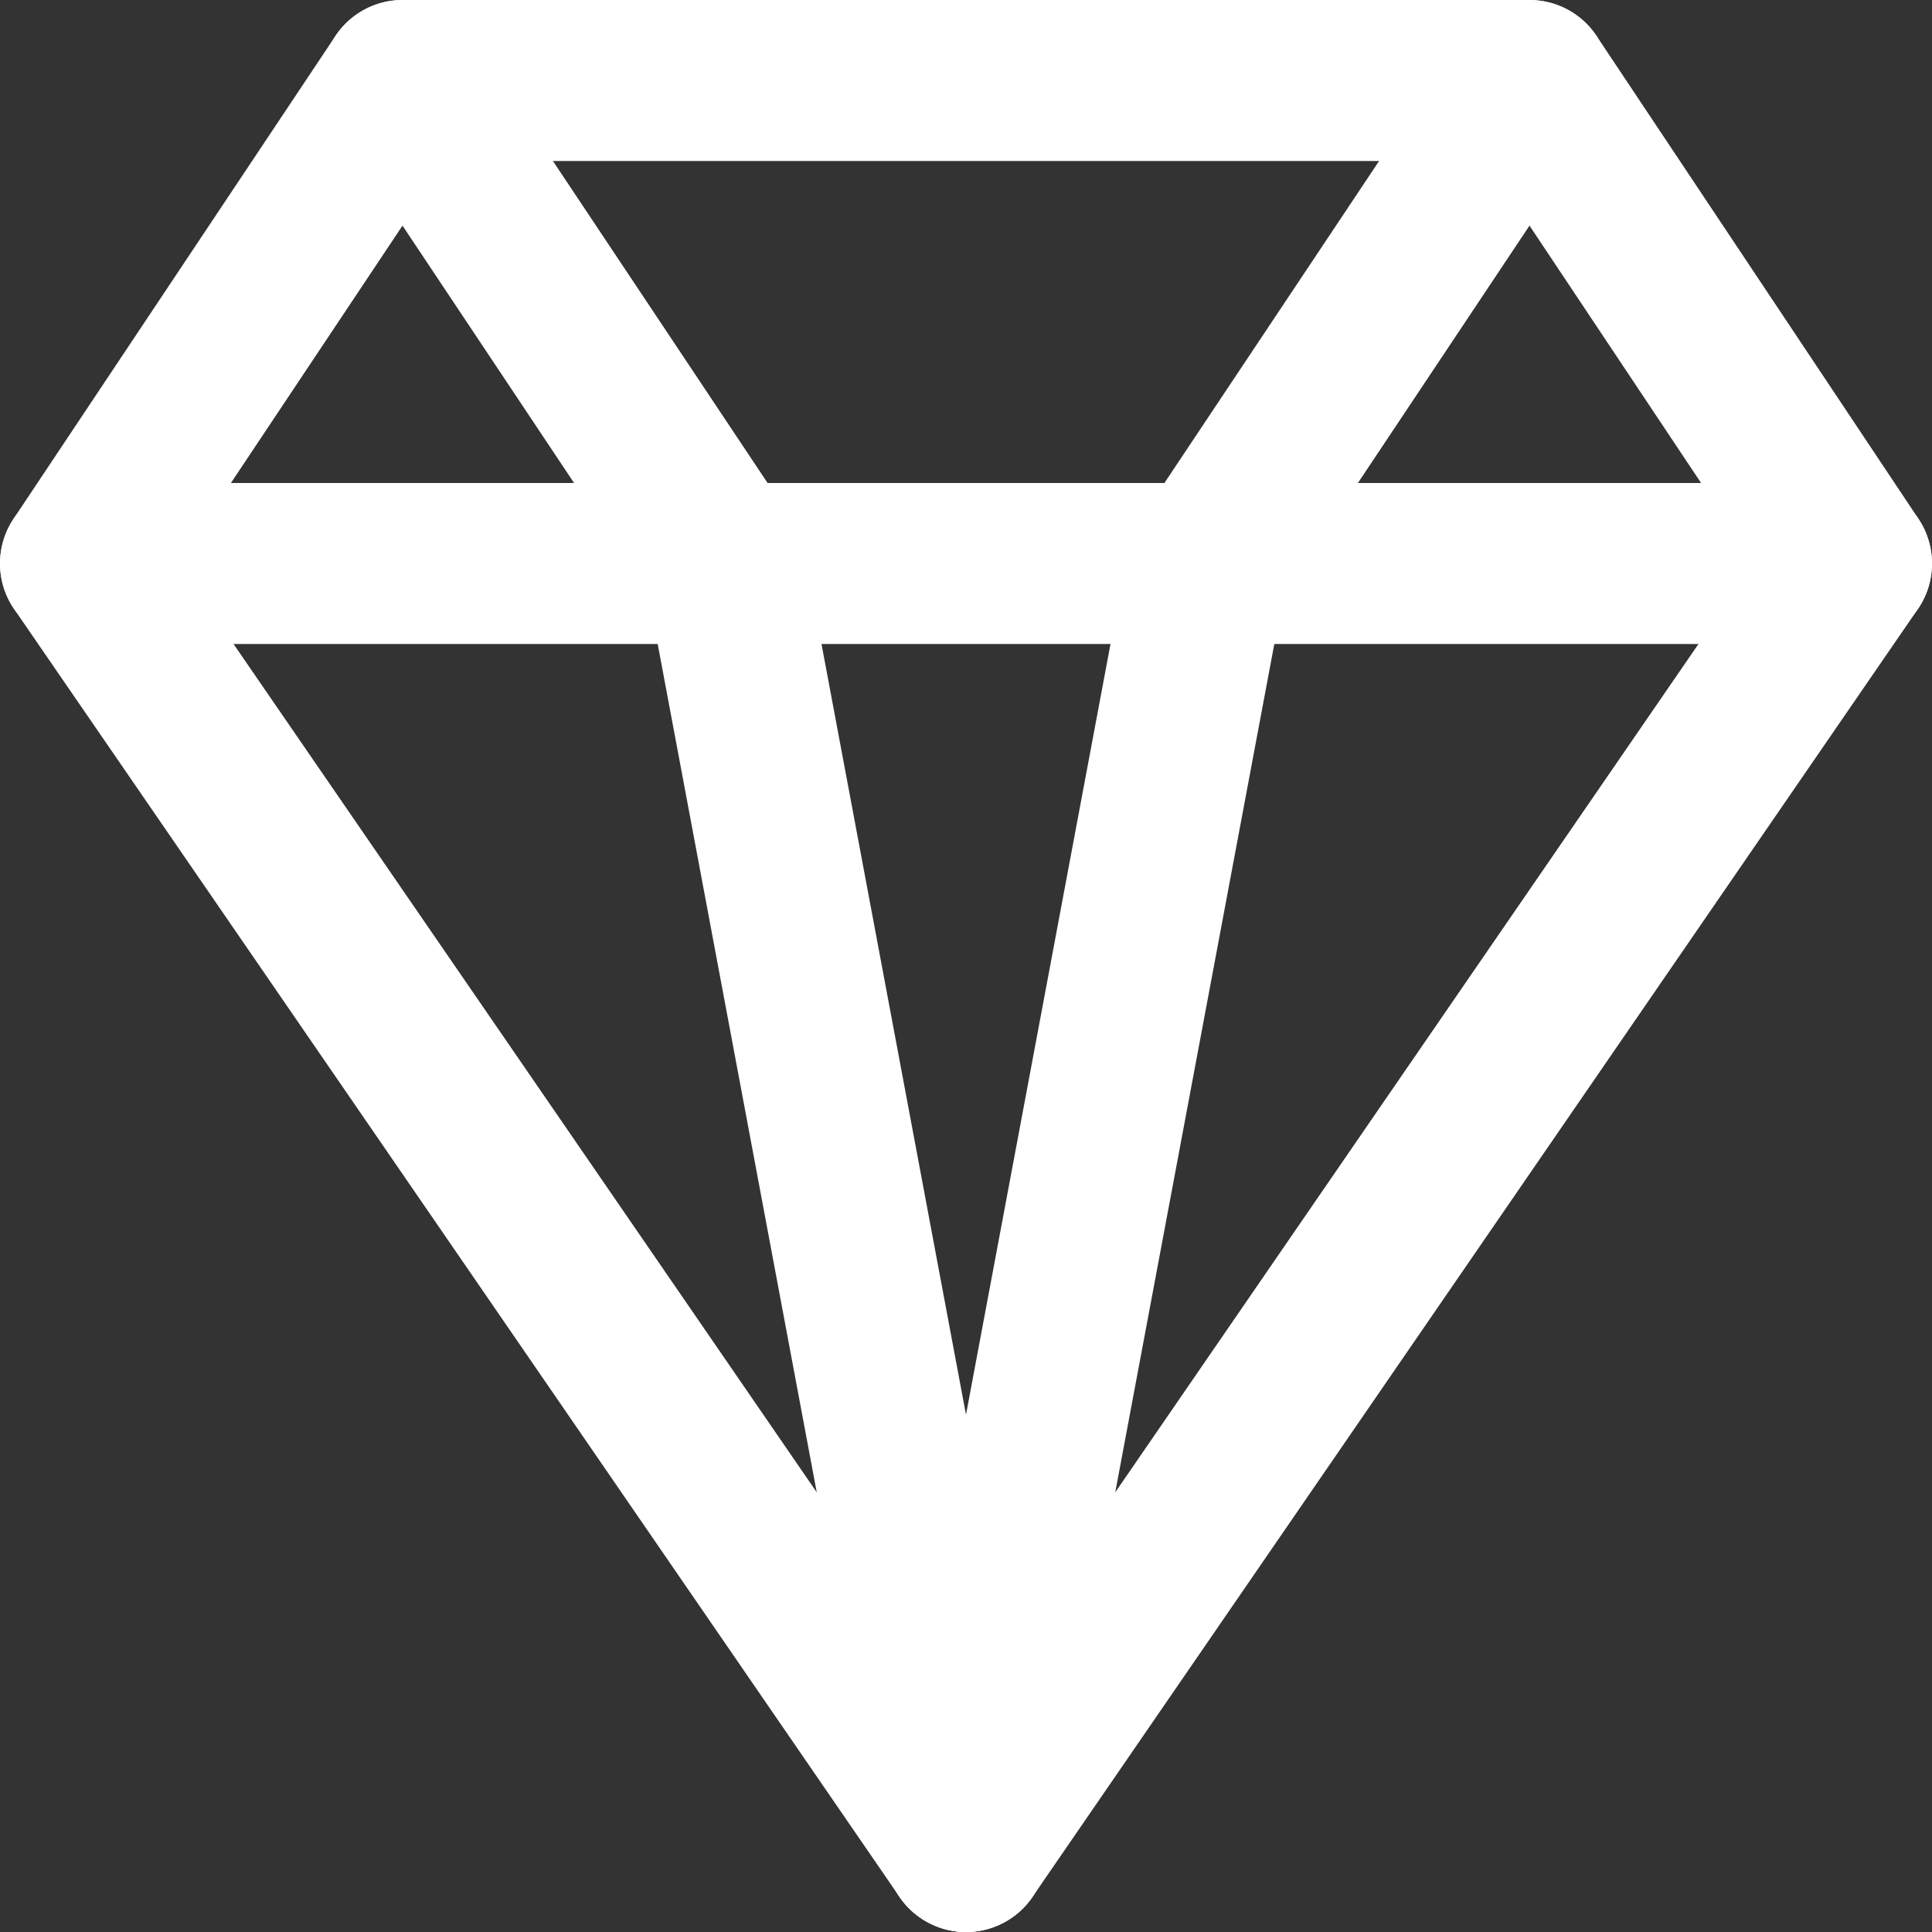 <?xml version="1.0" encoding="UTF-8"?><svg id="Layer_2" xmlns="http://www.w3.org/2000/svg" xmlns:xlink="http://www.w3.org/1999/xlink" viewBox="0 0 24 24"><rect x="0" y="0" width="24" height="24" fill="#333333" stroke="none"/><defs><style>.cls-1,.cls-2{fill:none;}.cls-3{clip-path:url(#clippath);}.cls-4{clip-path:url(#clippath-1);}.cls-2{stroke:#ffffff;stroke-linecap:round;stroke-linejoin:round;stroke-width:2px;}</style><clipPath id="clippath"><rect class="cls-1" width="24" height="24"/></clipPath><clipPath id="clippath-1"><rect class="cls-1" width="24" height="24"/></clipPath></defs><g id="Layer_1-2"><g id="Diamond__Value"><g class="cls-3"><g class="cls-4"><polygon class="cls-2" points="5 1 19 1 23 7 12 23 1 7 5 1"/><polyline class="cls-2" points="5 1 9 7 12 23"/><polyline class="cls-2" points="19 1 15 7 12 23"/><line class="cls-2" x1="1" y1="7" x2="23" y2="7"/></g></g></g></g></svg>